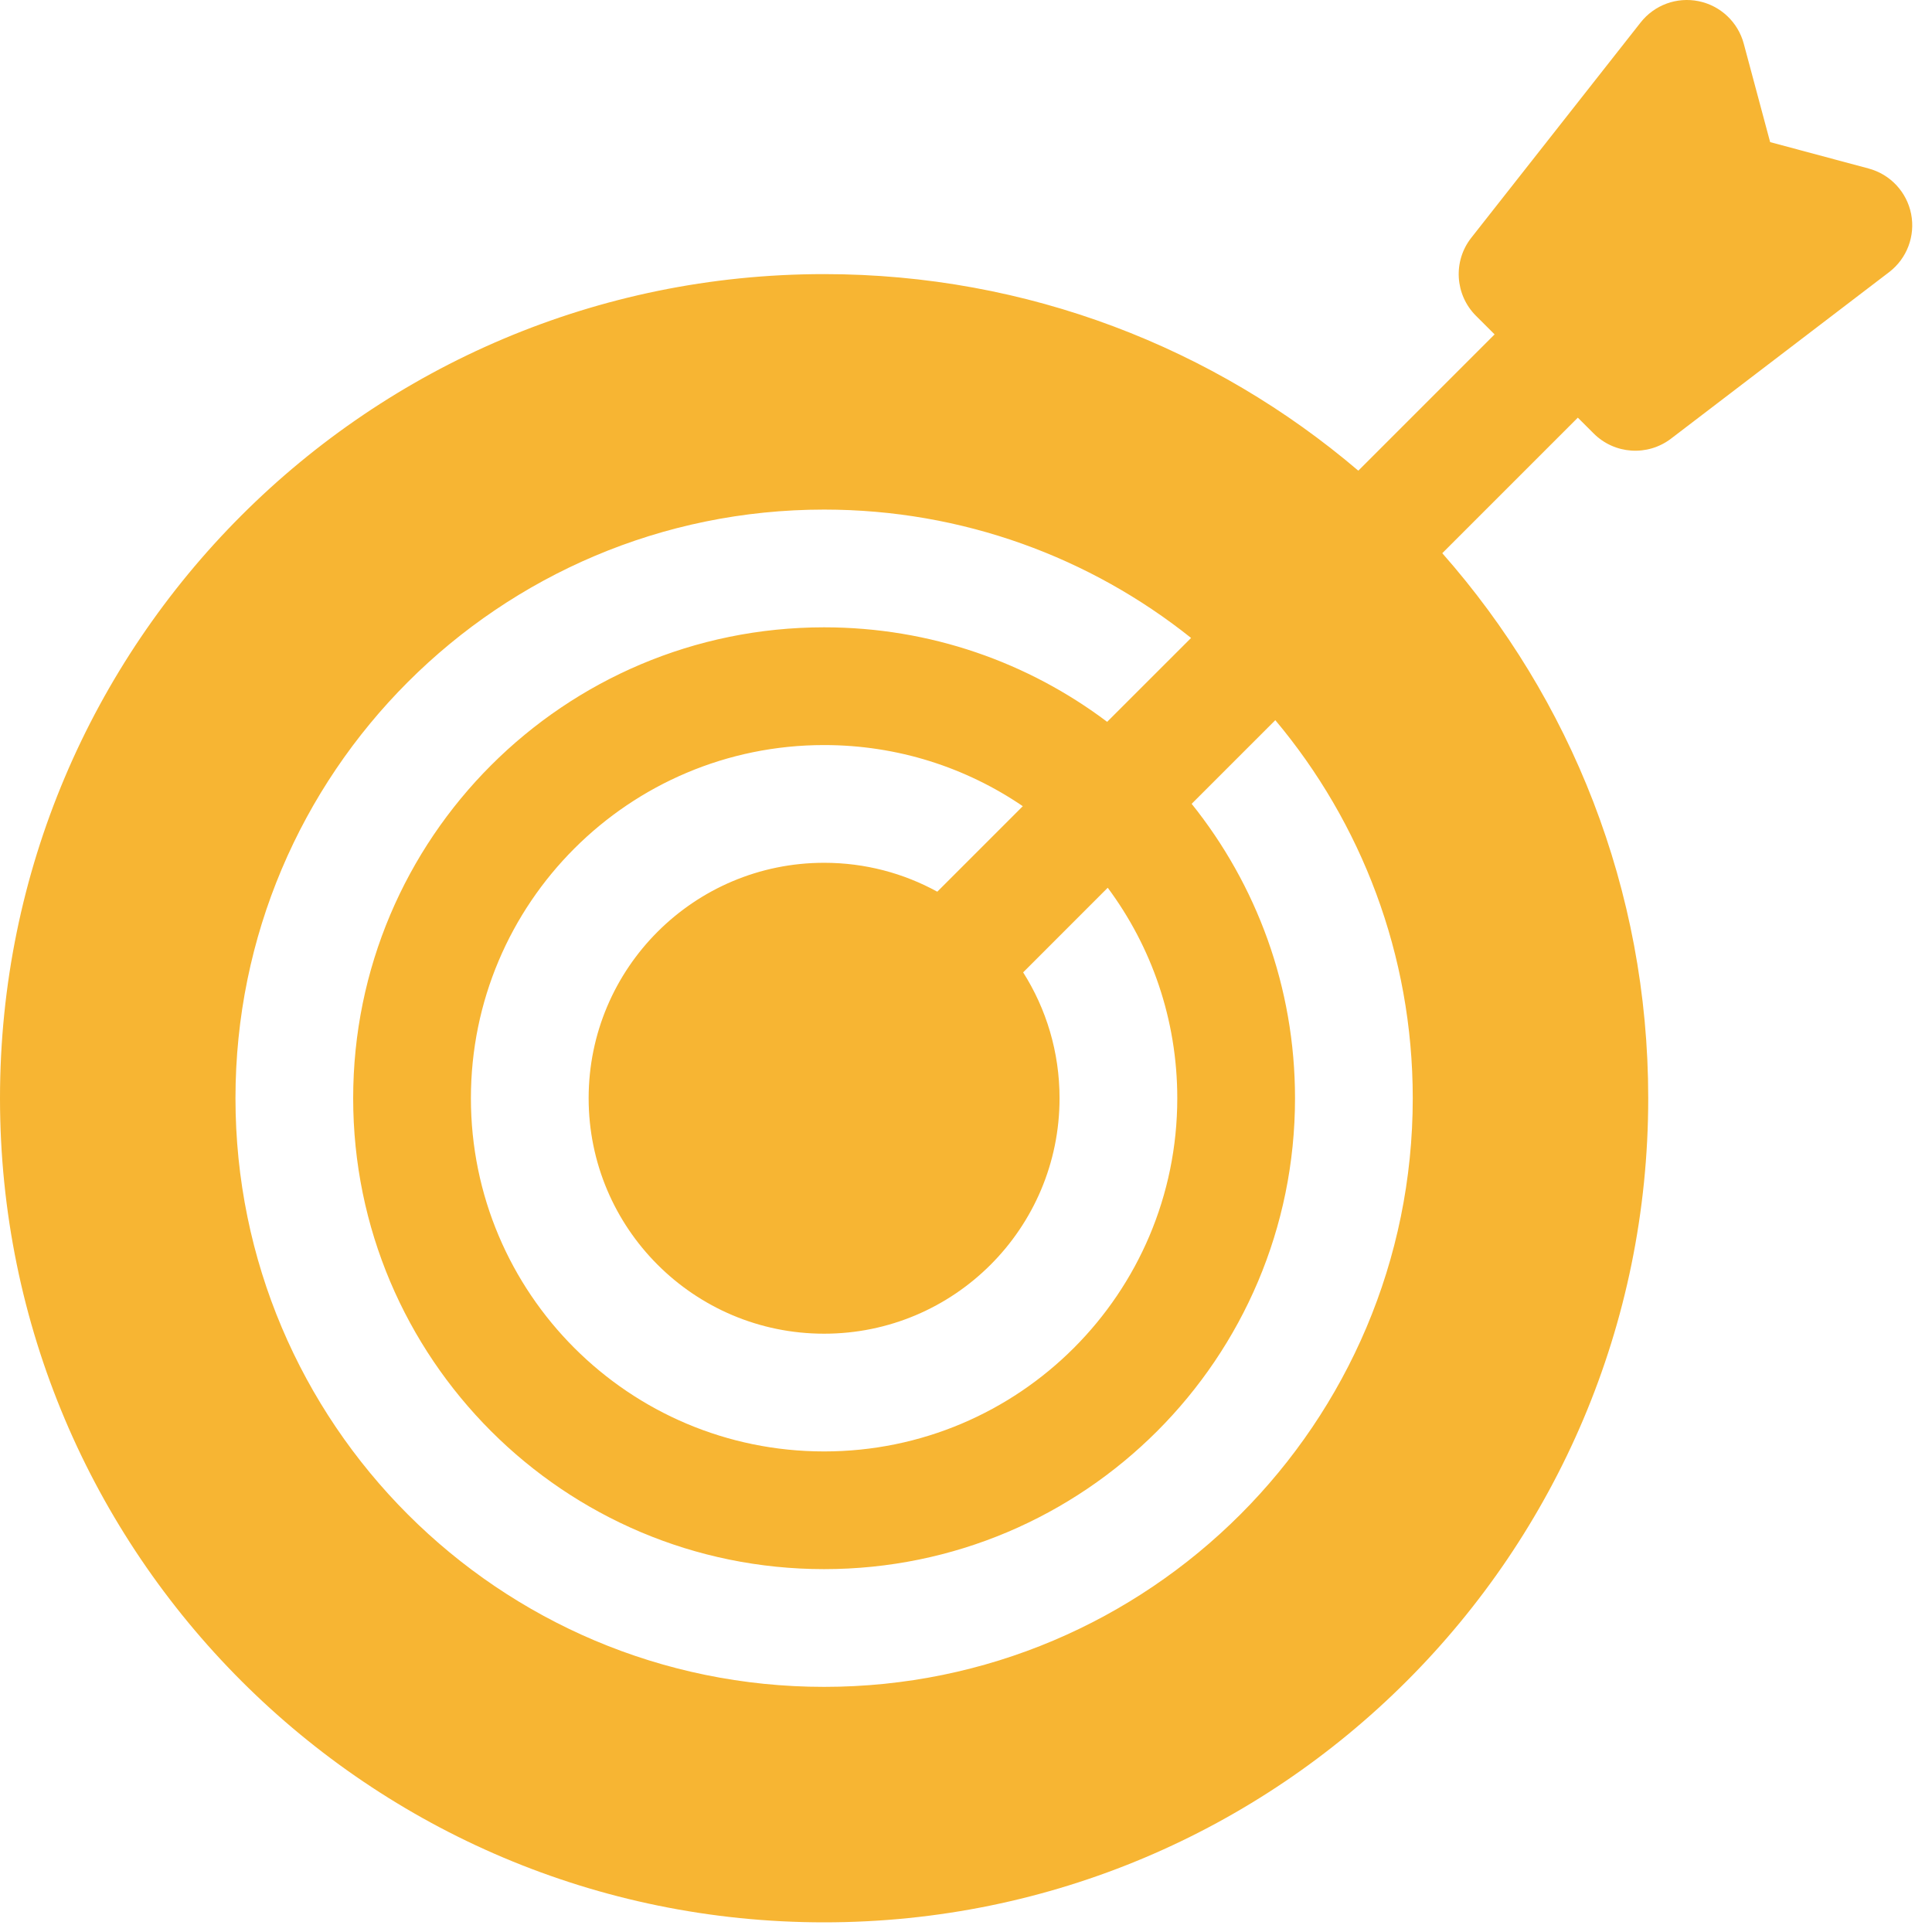 <svg width="50" height="50" viewBox="0 0 50 50" fill="none" xmlns="http://www.w3.org/2000/svg">
<path fill-rule="evenodd" clip-rule="evenodd" d="M45.128 1.129C44.978 0.572 44.528 0.147 43.962 0.031C43.397 -0.085 42.816 0.128 42.459 0.582L38.077 6.153C37.6 6.759 37.652 7.626 38.197 8.172L38.68 8.654L35.153 12.181C31.43 9.009 26.602 7.094 21.328 7.094C9.549 7.094 0 16.643 0 28.422C0 40.201 9.549 49.75 21.328 49.75C33.107 49.75 42.656 40.201 42.656 28.422C42.656 23.014 40.643 18.077 37.326 14.317L40.834 10.809L41.244 11.218C41.784 11.758 42.639 11.815 43.246 11.352L48.89 7.043C49.351 6.691 49.572 6.107 49.46 5.537C49.347 4.967 48.92 4.511 48.359 4.361L45.811 3.678L45.128 1.129ZM30.825 16.51C28.22 14.431 24.919 13.188 21.328 13.188C12.914 13.188 6.094 20.009 6.094 28.422C6.094 36.836 12.914 43.656 21.328 43.656C29.741 43.656 36.562 36.836 36.562 28.422C36.562 24.697 35.225 21.285 33.005 18.638L30.84 20.803C32.514 22.89 33.515 25.539 33.515 28.422C33.515 35.153 28.059 40.609 21.328 40.609C14.597 40.609 9.14 35.153 9.14 28.422C9.14 21.691 14.597 16.235 21.328 16.235C24.077 16.235 26.614 17.145 28.653 18.681L30.825 16.51ZM26.47 20.864C25.005 19.866 23.235 19.282 21.328 19.282C16.28 19.282 12.187 23.374 12.187 28.422C12.187 33.47 16.28 37.563 21.328 37.563C26.376 37.563 30.468 33.47 30.468 28.422C30.468 26.381 29.799 24.496 28.668 22.975L26.479 25.165C27.076 26.107 27.421 27.224 27.421 28.422C27.421 31.788 24.693 34.516 21.328 34.516C17.962 34.516 15.234 31.788 15.234 28.422C15.234 25.057 17.962 22.329 21.328 22.329C22.39 22.329 23.388 22.6 24.257 23.077L26.47 20.864Z" fill="#F7B533"/>
</svg>
